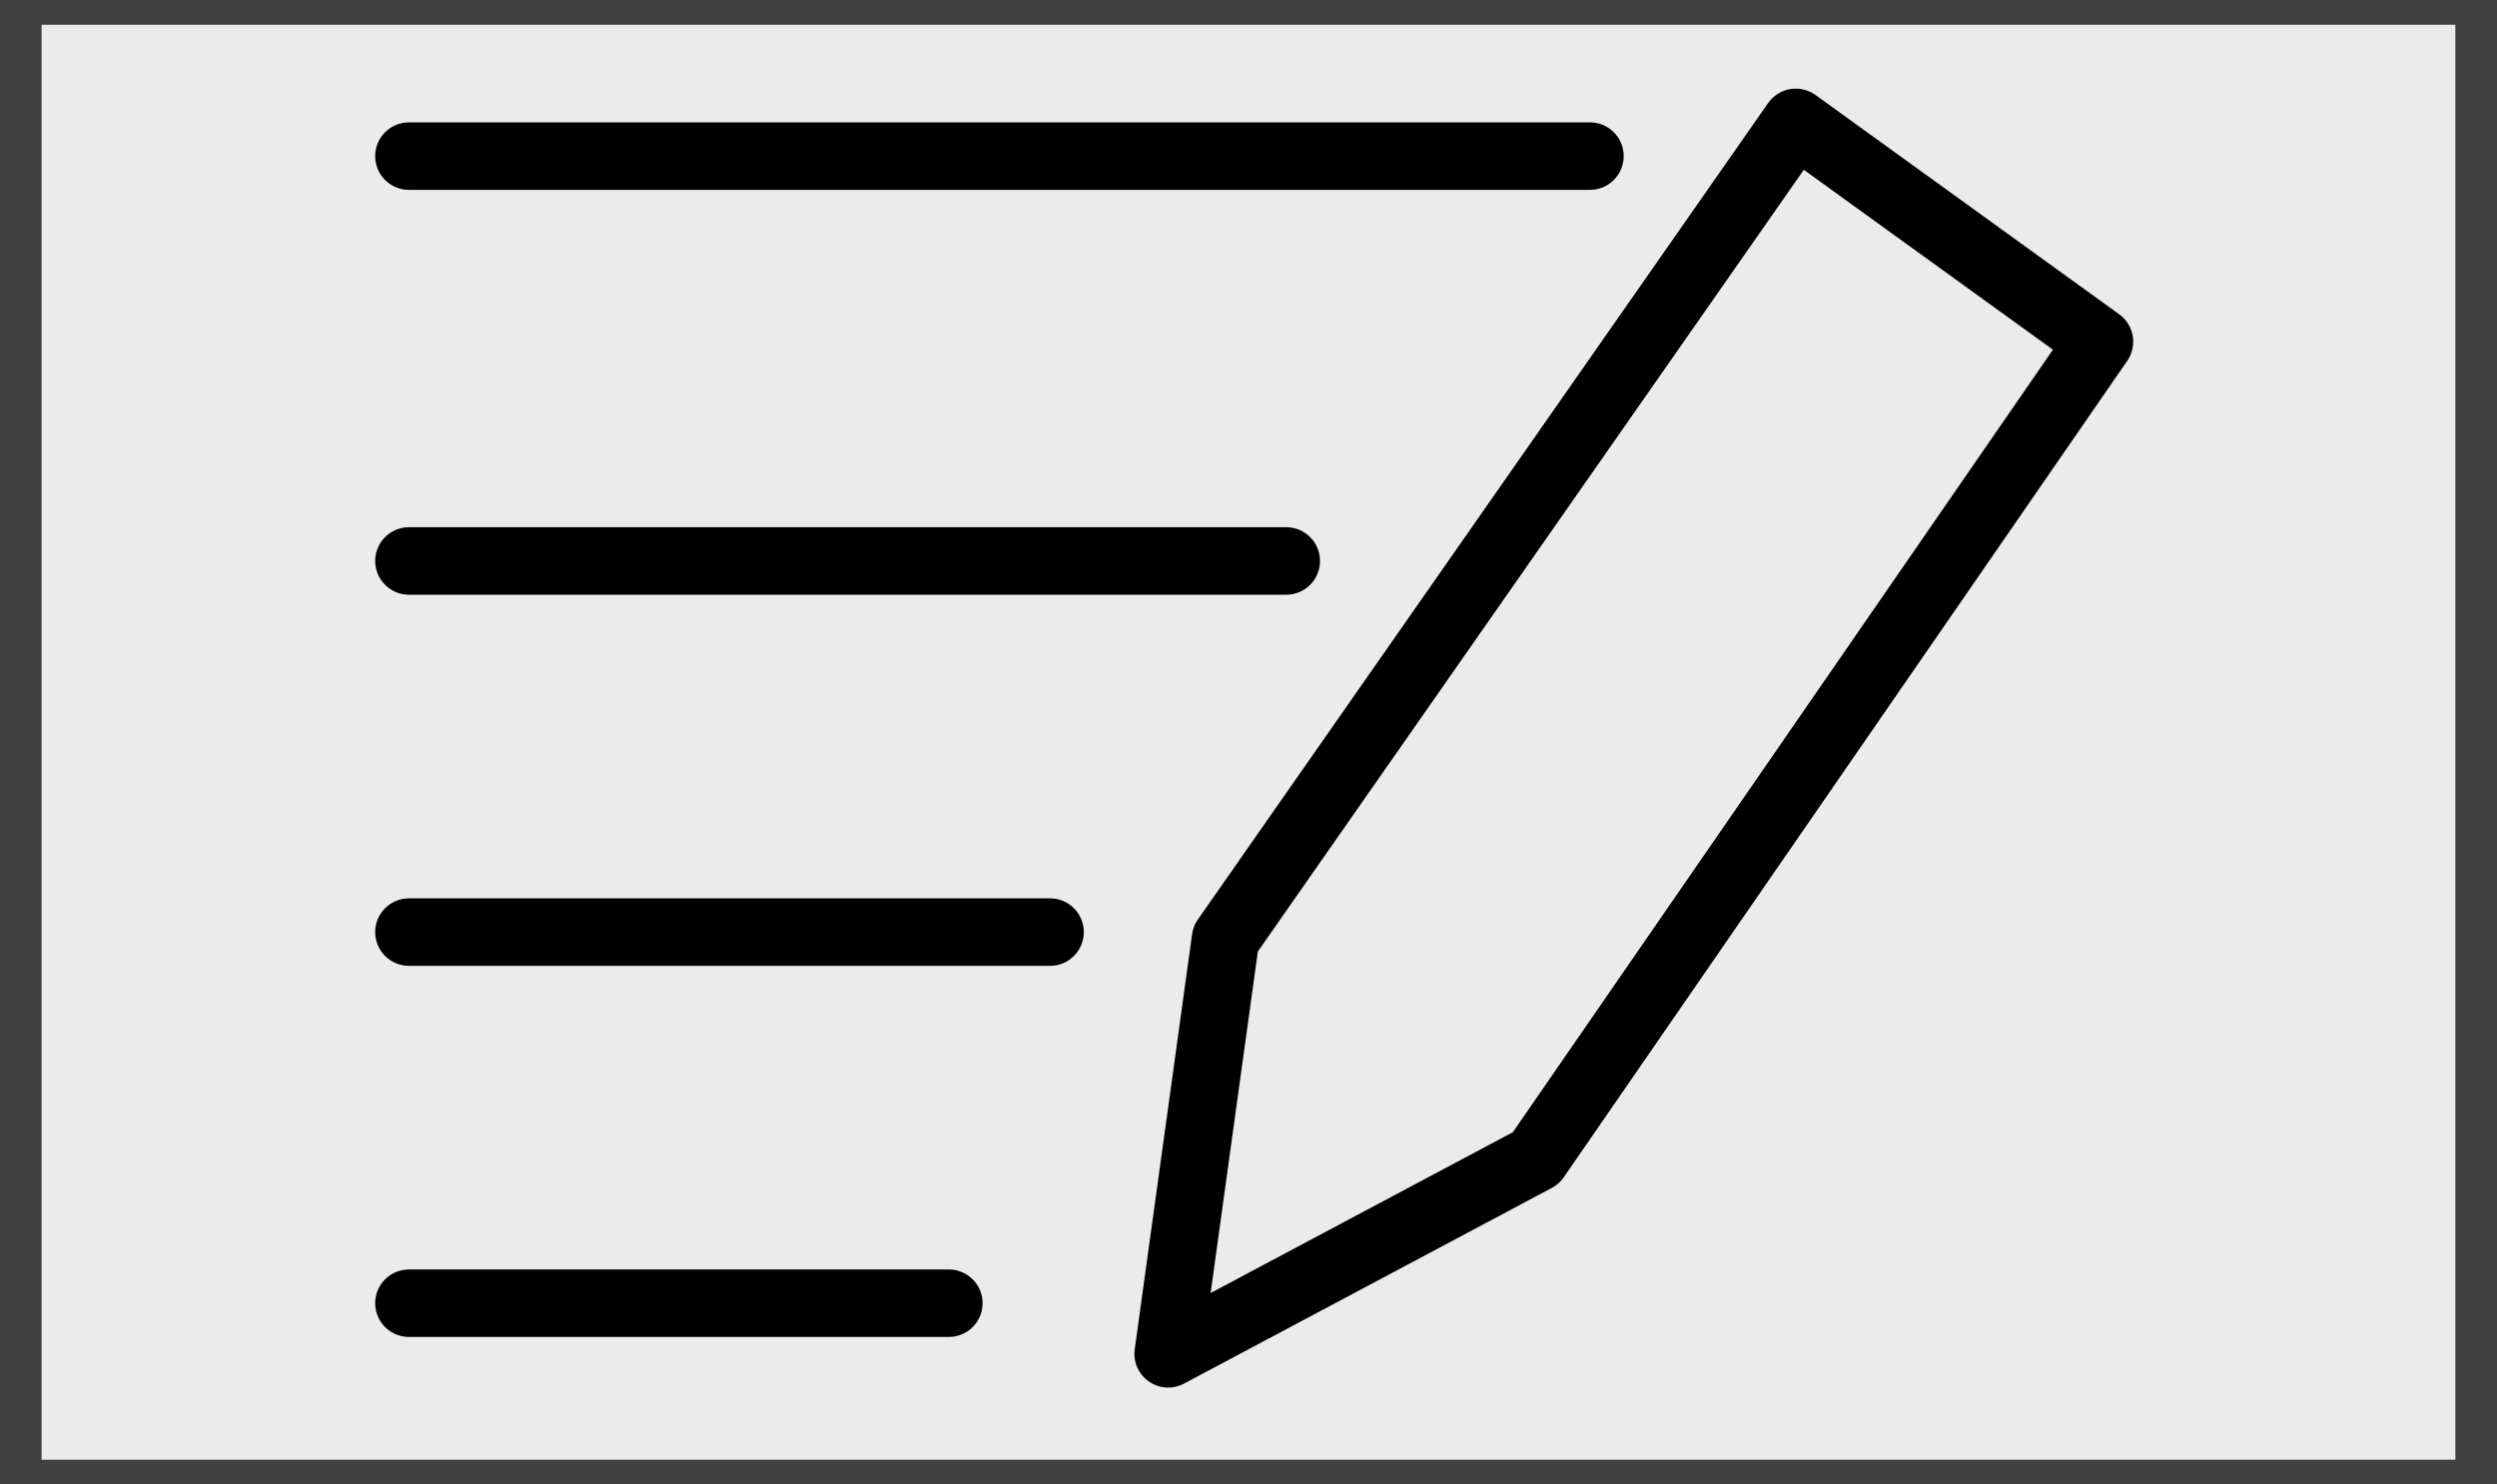 <?xml version="1.0" encoding="UTF-8"?>
<svg
   xmlns:dc="http://purl.org/dc/elements/1.1/"
   xmlns:cc="http://creativecommons.org/ns#"
   xmlns:rdf="http://www.w3.org/1999/02/22-rdf-syntax-ns#"
   xmlns:svg="http://www.w3.org/2000/svg"
   xmlns="http://www.w3.org/2000/svg"
   id="svg2"
   style="clip-rule:evenodd;fill-rule:evenodd;stroke-linecap:round;stroke-linejoin:round;stroke-miterlimit:1.5"
   xml:space="preserve"
   version="1.1"
   viewBox="0 0 74 44"
   height="44"
   width="74"><defs
     id="defs19" /><rect
     style="fill:#ebebeb"
     height="44"
     width="74"
     y="0"
     x="0"
     id="rect6" /><path
     style="fill:#404040;fill-rule:nonzero"
     d="M 74,44 0,44 0,0 74,0 74,44 Z M 1.233,0.733 l 0,42.533 71.533,0 0,-42.533 -71.533,0 z"
     id="path8" /><path
     id="path6"
     style="fill:none;stroke:#000000;stroke-width:2px"
     d="m 53.219,3.627 9,6.5 -16.7,24.2 -10.9,5.8 1.7,-12.3 16.9,-24.2 z" /><path
     id="path9"
     style="fill:none;stroke:#000000;stroke-width:2px"
     d="m 12.119,4.627 35,0" /><path
     id="path11"
     style="fill:none;stroke:#000000;stroke-width:2px"
     d="m 12.119,16.627 26,0" /><path
     id="path13"
     style="fill:none;stroke:#000000;stroke-width:2px"
     d="m 12.119,27.627 19,0" /><path
     id="path15"
     style="fill:none;stroke:#000000;stroke-width:2px"
     d="m 12.119,38.627 16,0" /></svg>